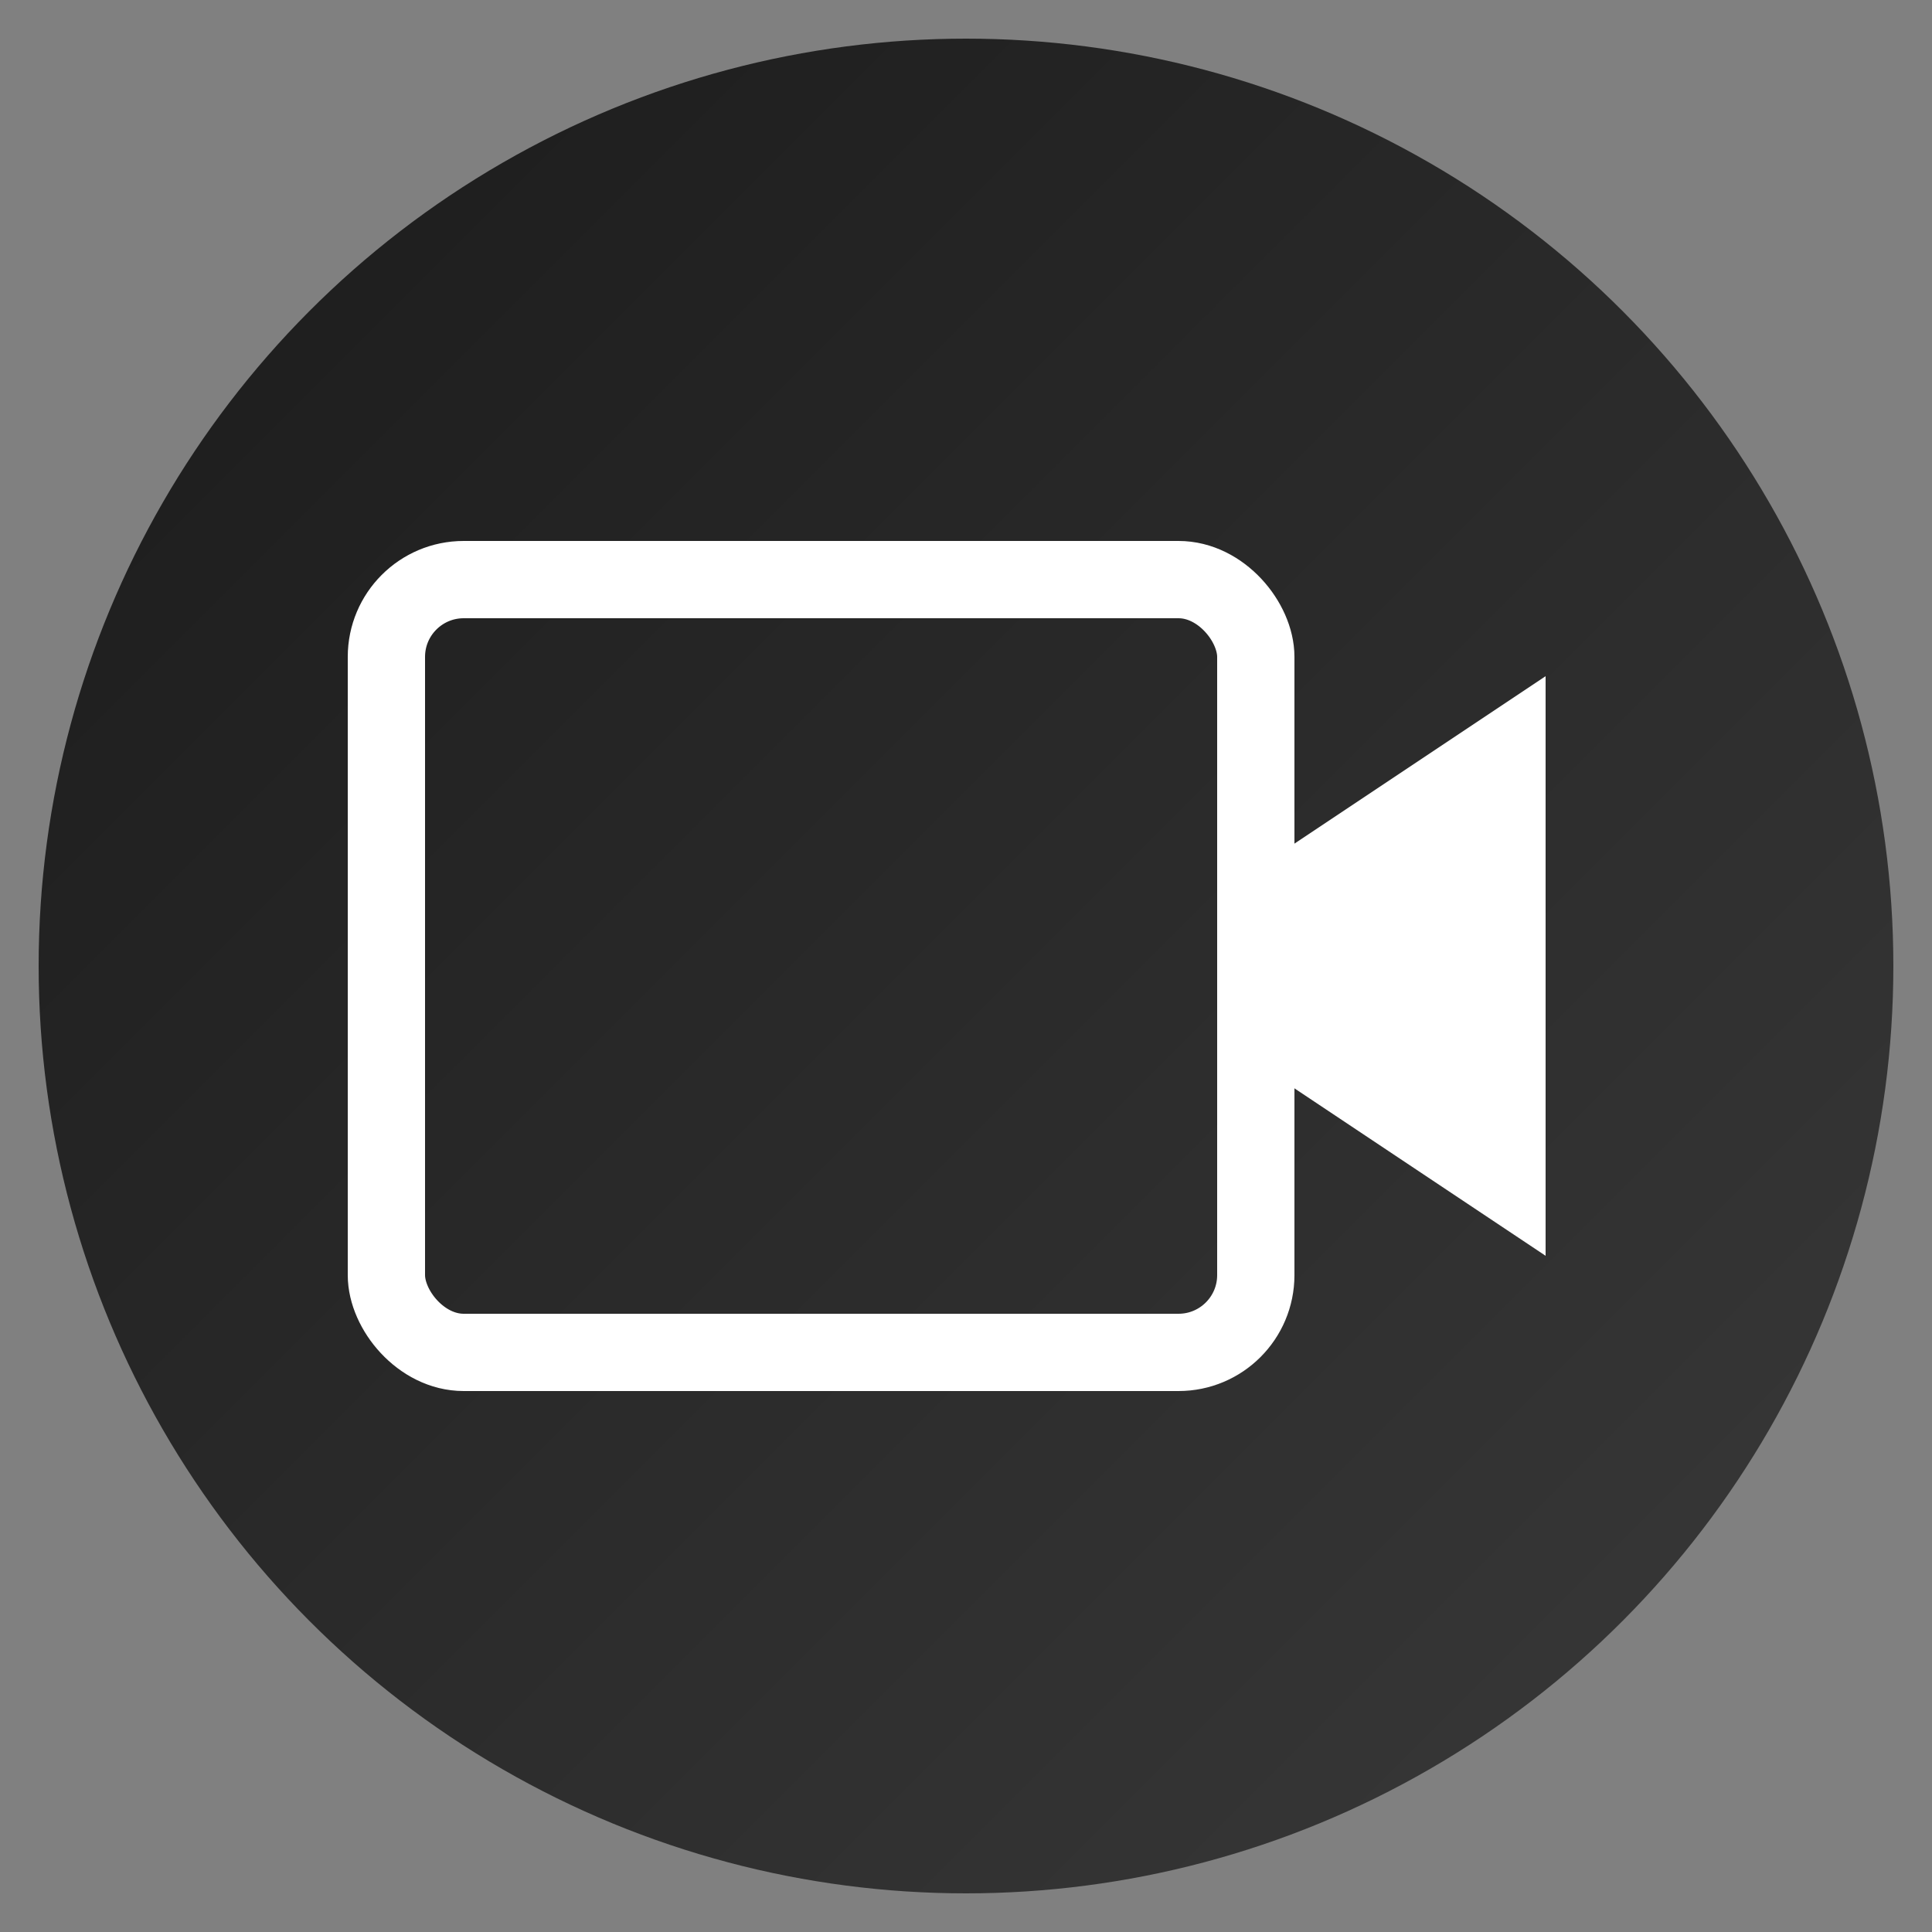 <svg xmlns="http://www.w3.org/2000/svg" viewBox="0 0 100 100">
  <rect x="0" y="0" width="100" height="100" fill="#808080" stroke="none"/>
  <defs>
    <linearGradient id="grad1" x1="0%" y1="0%" x2="100%" y2="100%">
      <stop offset="0%" style="stop-color:#1a1a1a;stop-opacity:1" />
      <stop offset="100%" style="stop-color:#3a3a3a;stop-opacity:1" />
    </linearGradient>
  </defs>
  
  <!-- 背景圆形 -->
  <circle cx="50" cy="50" r="48" fill="url(#grad1)"/>
  
  <!-- 摄像机图标 - 主矩形 -->
  <rect x="20" y="30" width="45" height="40" rx="4" ry="4" fill="none" stroke="white" stroke-width="4"/>
  
  <!-- 摄像机图标 - 侧面三角 -->
  <path d="M 65 45 L 80 35 L 80 65 L 65 55 Z" fill="white"/>
</svg>

